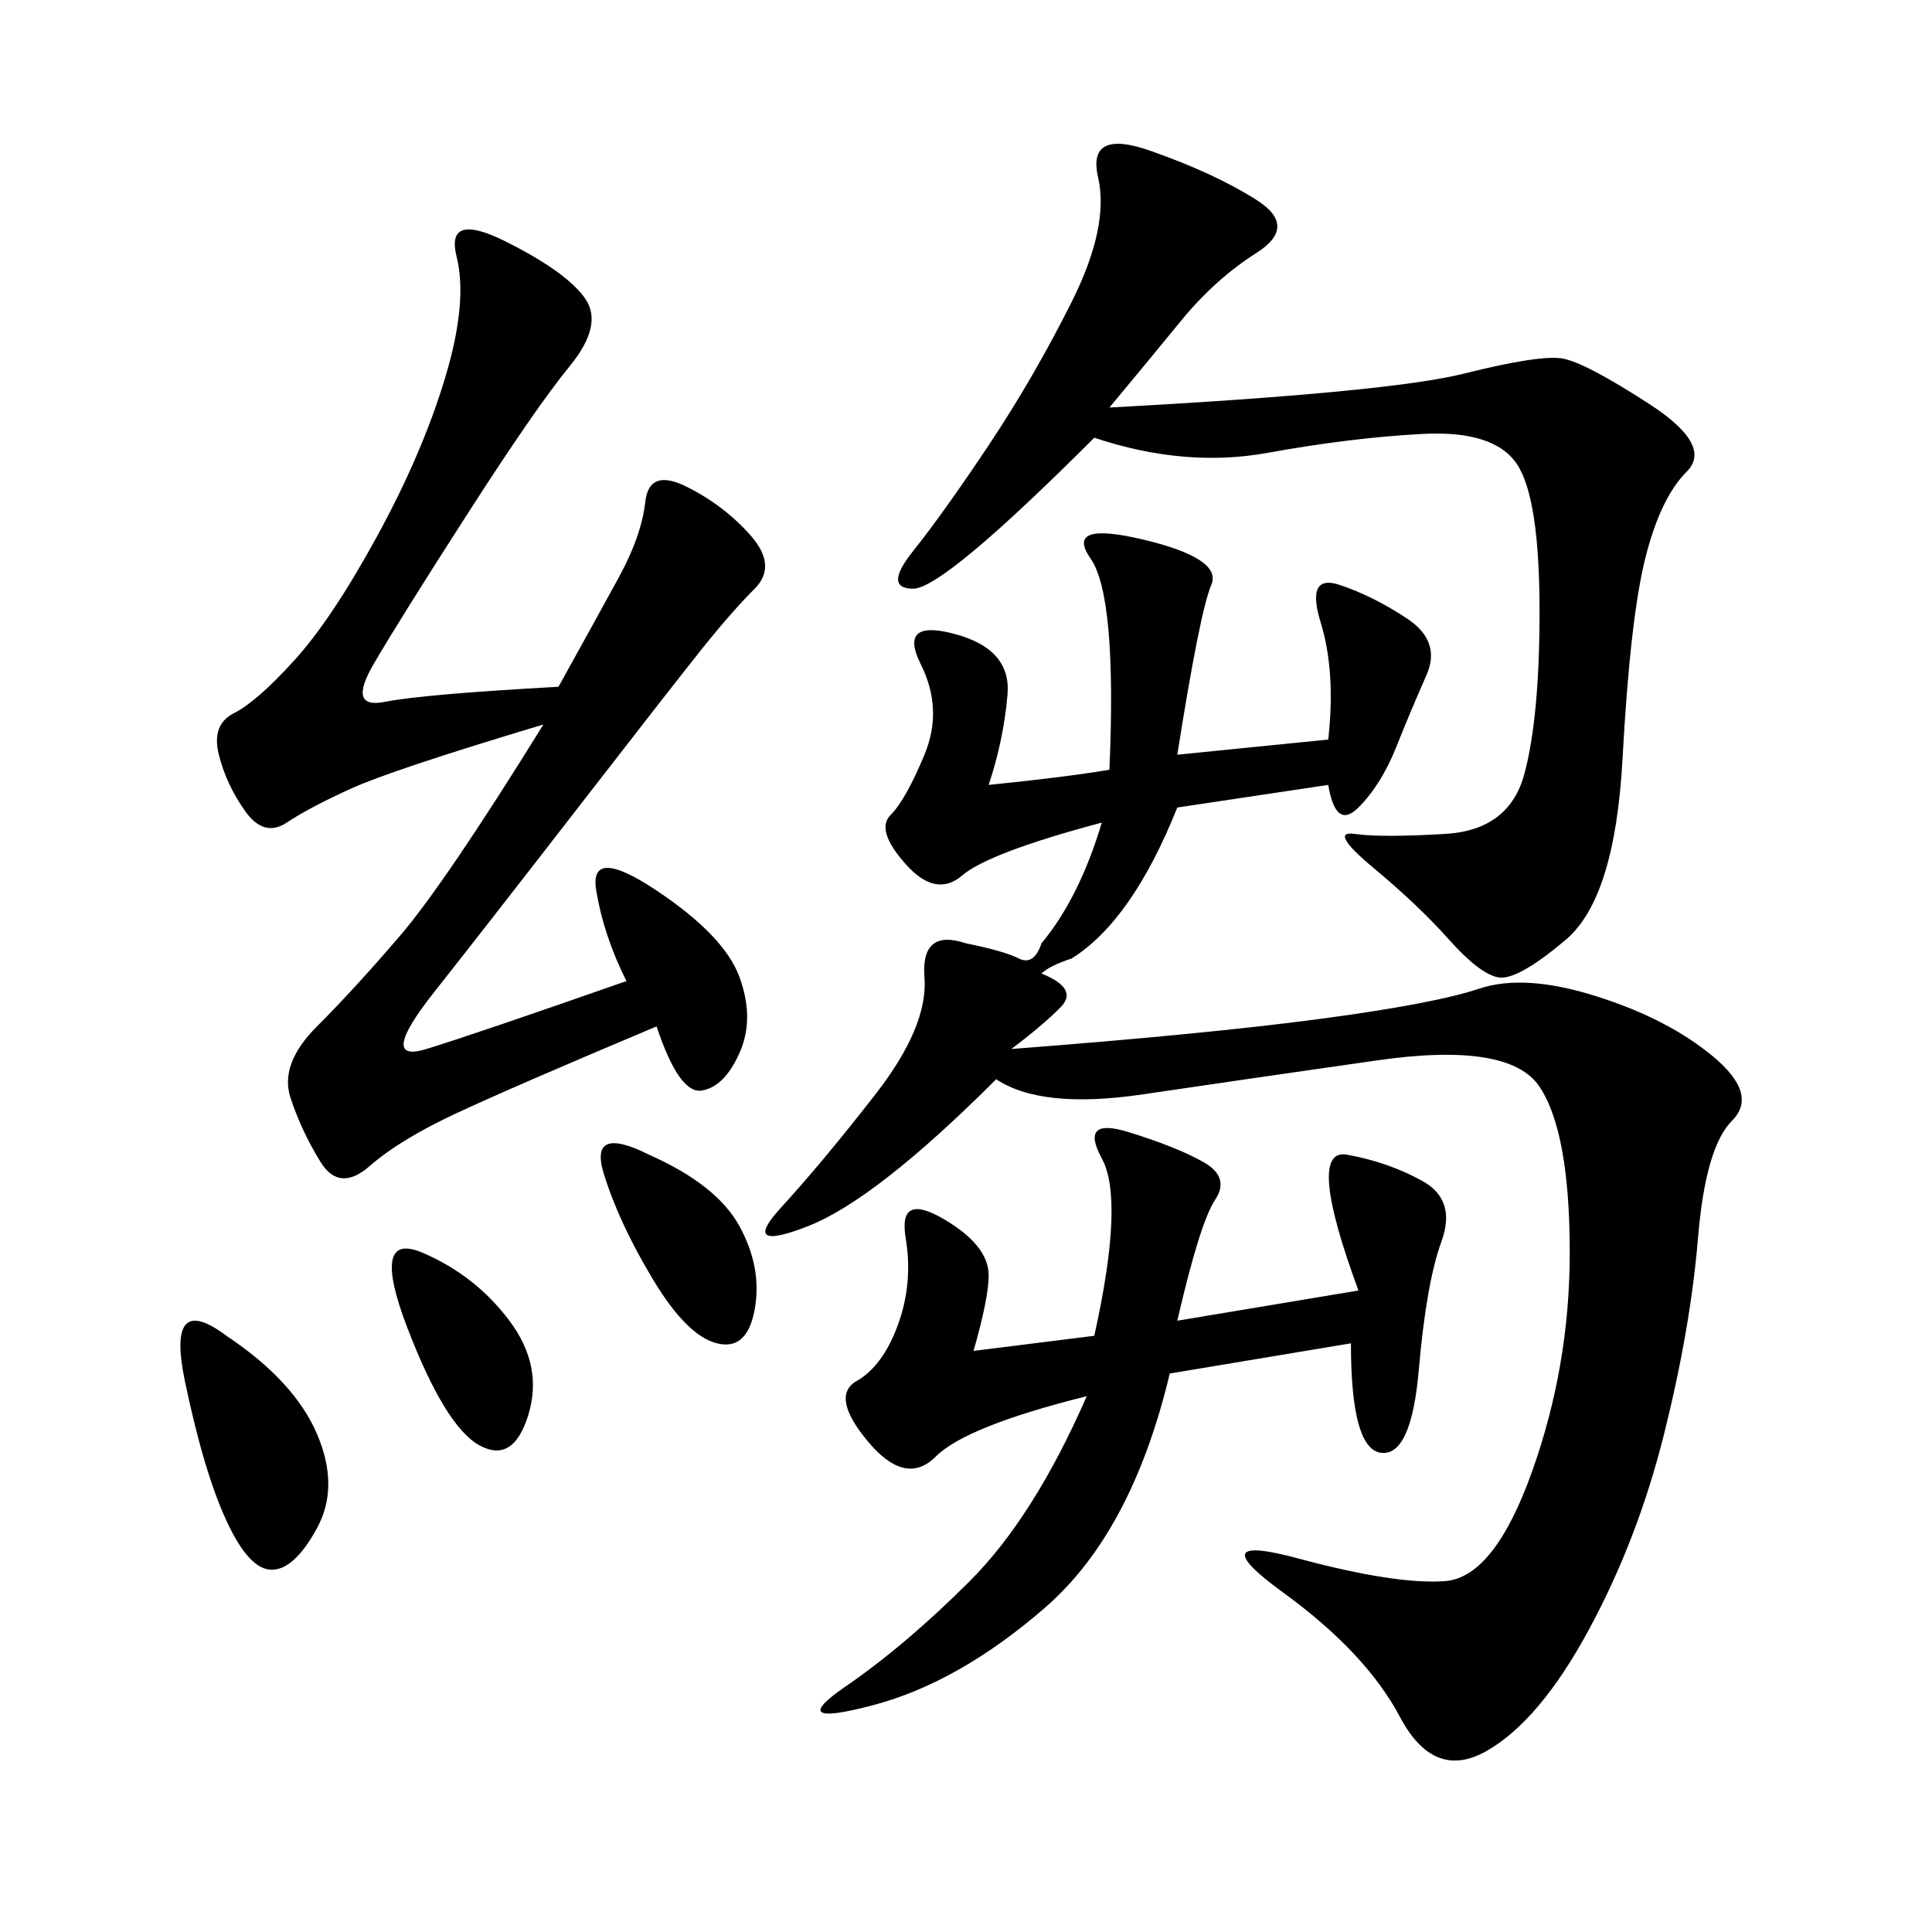 <svg xmlns="http://www.w3.org/2000/svg" xmlns:xlink="http://www.w3.org/1999/xlink" width="300" height="300"><path d="M182.81 117.19L206.25 114.84Q207.42 104.30 205.08 96.68Q202.73 89.06 208.01 90.82Q213.28 92.58 218.55 96.09Q223.83 99.61 221.48 104.88Q219.14 110.16 216.80 116.02Q214.45 121.88 210.94 125.39Q207.42 128.91 206.25 121.88L206.25 121.88L182.81 125.39Q175.78 142.97 166.41 148.83L166.41 148.83Q162.89 150 161.72 151.17L161.72 151.17Q167.58 153.52 164.65 156.45Q161.72 159.38 157.03 162.89L157.03 162.89Q187.50 160.55 205.08 158.20Q222.66 155.86 229.69 153.52Q236.72 151.17 247.85 154.69Q258.98 158.20 266.02 164.06Q273.05 169.92 268.95 174.02Q264.84 178.13 263.67 192.19Q262.50 206.25 258.40 222.66Q254.30 239.06 246.68 253.13Q239.06 267.19 230.86 271.88Q222.66 276.56 217.38 266.60Q212.11 256.64 199.22 247.27Q186.33 237.89 201.56 241.99Q216.80 246.09 224.41 245.51Q232.03 244.92 237.89 228.52Q243.75 212.11 243.75 194.53L243.75 194.53Q243.75 175.78 239.06 168.75Q234.38 161.72 213.87 164.65Q193.36 167.58 177.54 169.92Q161.72 172.27 154.69 167.58L154.69 167.58Q135.94 186.33 125.39 190.43Q114.84 194.53 121.29 187.50Q127.73 180.47 135.94 169.92Q144.14 159.38 143.55 151.76Q142.97 144.14 150 146.48L150 146.48Q155.86 147.66 158.20 148.83Q160.55 150 161.72 146.48L161.72 146.48Q167.58 139.45 171.09 127.73L171.09 127.73Q153.52 132.42 149.41 135.94Q145.31 139.45 140.63 134.18Q135.94 128.91 138.28 126.56Q140.63 124.22 143.55 117.19Q146.48 110.16 142.97 103.13Q139.45 96.09 148.24 98.44Q157.03 100.78 156.45 107.81Q155.86 114.84 153.52 121.88L153.52 121.88Q165.23 120.70 172.27 119.53L172.27 119.53Q173.44 92.58 169.34 86.72Q165.23 80.86 177.54 83.79Q189.84 86.72 188.09 90.82Q186.33 94.92 182.81 117.19L182.81 117.19ZM86.72 106.64Q92.58 96.09 96.09 89.65Q99.61 83.20 100.20 77.93Q100.78 72.66 106.64 75.59Q112.50 78.52 116.60 83.20Q120.70 87.89 117.19 91.41Q113.67 94.92 108.98 100.78Q104.30 106.64 90.23 124.80Q76.17 142.97 67.38 154.10Q58.59 165.23 66.21 162.89Q73.83 160.55 97.27 152.34L97.27 152.34Q93.75 145.31 92.58 138.28Q91.41 131.25 101.95 138.28Q112.50 145.31 114.84 151.76Q117.19 158.20 114.84 163.48Q112.50 168.75 108.98 169.34Q105.47 169.92 101.95 159.38L101.95 159.38Q79.69 168.75 70.90 172.85Q62.11 176.95 57.42 181.05Q52.73 185.16 49.80 180.47Q46.88 175.78 45.12 170.51Q43.36 165.23 49.22 159.38Q55.08 153.52 62.11 145.31Q69.14 137.11 84.38 112.50L84.38 112.50Q60.94 119.53 54.49 122.46Q48.05 125.39 44.53 127.73Q41.02 130.08 38.09 125.98Q35.16 121.88 33.98 117.19Q32.81 112.50 36.33 110.74Q39.84 108.98 45.70 102.54Q51.56 96.09 58.59 83.20Q65.63 70.31 69.14 58.59Q72.66 46.88 70.90 39.84Q69.14 32.81 78.52 37.50Q87.89 42.19 90.82 46.29Q93.75 50.39 88.48 56.84Q83.20 63.28 72.66 79.69Q62.11 96.09 58.01 103.13Q53.91 110.16 59.77 108.98Q65.63 107.81 86.72 106.64L86.72 106.64ZM169.92 67.97Q146.48 91.41 141.80 91.41L141.80 91.41Q137.11 91.41 141.80 85.55Q146.48 79.69 153.52 69.14Q160.55 58.59 166.41 46.88Q172.27 35.16 170.51 27.54Q168.75 19.92 178.71 23.44Q188.67 26.95 195.12 31.05Q201.56 35.16 195.12 39.26Q188.67 43.36 183.40 49.80Q178.13 56.25 172.27 63.28L172.27 63.28Q215.63 60.94 227.34 58.01Q239.06 55.08 242.58 55.66Q246.09 56.25 256.05 62.70Q266.02 69.14 261.91 73.24Q257.81 77.34 255.47 86.72Q253.13 96.09 251.95 117.77Q250.78 139.45 243.16 145.90Q235.55 152.34 232.62 151.76Q229.69 151.17 225 145.90Q220.31 140.63 213.28 134.77Q206.25 128.91 210.35 129.49Q214.45 130.08 224.41 129.49Q234.38 128.91 236.72 120.12Q239.06 111.33 239.06 94.92L239.06 94.92Q239.06 77.34 235.55 72.07Q232.03 66.80 220.90 67.38Q209.77 67.97 196.88 70.31Q183.98 72.66 169.92 67.97L169.92 67.97ZM182.81 205.08L210.94 200.39Q202.73 178.13 209.18 179.30Q215.63 180.47 220.90 183.40Q226.17 186.33 223.83 192.77Q221.48 199.22 220.31 212.70Q219.14 226.17 214.45 225.59Q209.77 225 209.77 208.59L209.77 208.59L181.64 213.28Q175.78 237.89 162.30 249.61Q148.83 261.33 135.35 264.84Q121.88 268.36 131.25 261.91Q140.63 255.47 150.59 245.51Q160.55 235.55 168.75 216.80L168.75 216.80Q150 221.48 145.31 226.17Q140.63 230.86 134.77 223.83Q128.91 216.80 133.01 214.45Q137.11 212.11 139.45 205.66Q141.80 199.22 140.63 192.19Q139.45 185.16 146.48 189.26Q153.52 193.36 153.52 198.05L153.52 198.05Q153.52 201.56 151.17 209.77L151.17 209.77L169.92 207.42Q174.61 186.33 171.09 179.88Q167.58 173.44 175.20 175.78Q182.81 178.13 186.91 180.47Q191.02 182.81 188.67 186.33Q186.33 189.84 182.81 205.08L182.81 205.08ZM35.16 207.42Q45.70 214.45 49.22 222.66Q52.73 230.86 49.22 237.30Q45.70 243.75 42.19 243.75L42.19 243.75Q38.67 243.75 35.16 236.13Q31.64 228.52 28.71 214.45Q25.78 200.39 35.16 207.42L35.16 207.42ZM100.78 179.30Q111.33 183.98 114.84 190.43Q118.36 196.88 117.19 203.32Q116.02 209.77 111.33 208.59Q106.64 207.42 101.37 198.63Q96.09 189.84 93.75 182.23Q91.41 174.61 100.78 179.30L100.78 179.30ZM65.63 194.53Q73.83 198.05 79.10 205.08Q84.38 212.11 82.03 219.73Q79.69 227.34 74.41 224.41Q69.14 221.48 63.28 206.25Q57.42 191.02 65.63 194.53L65.63 194.53Z"/></svg>